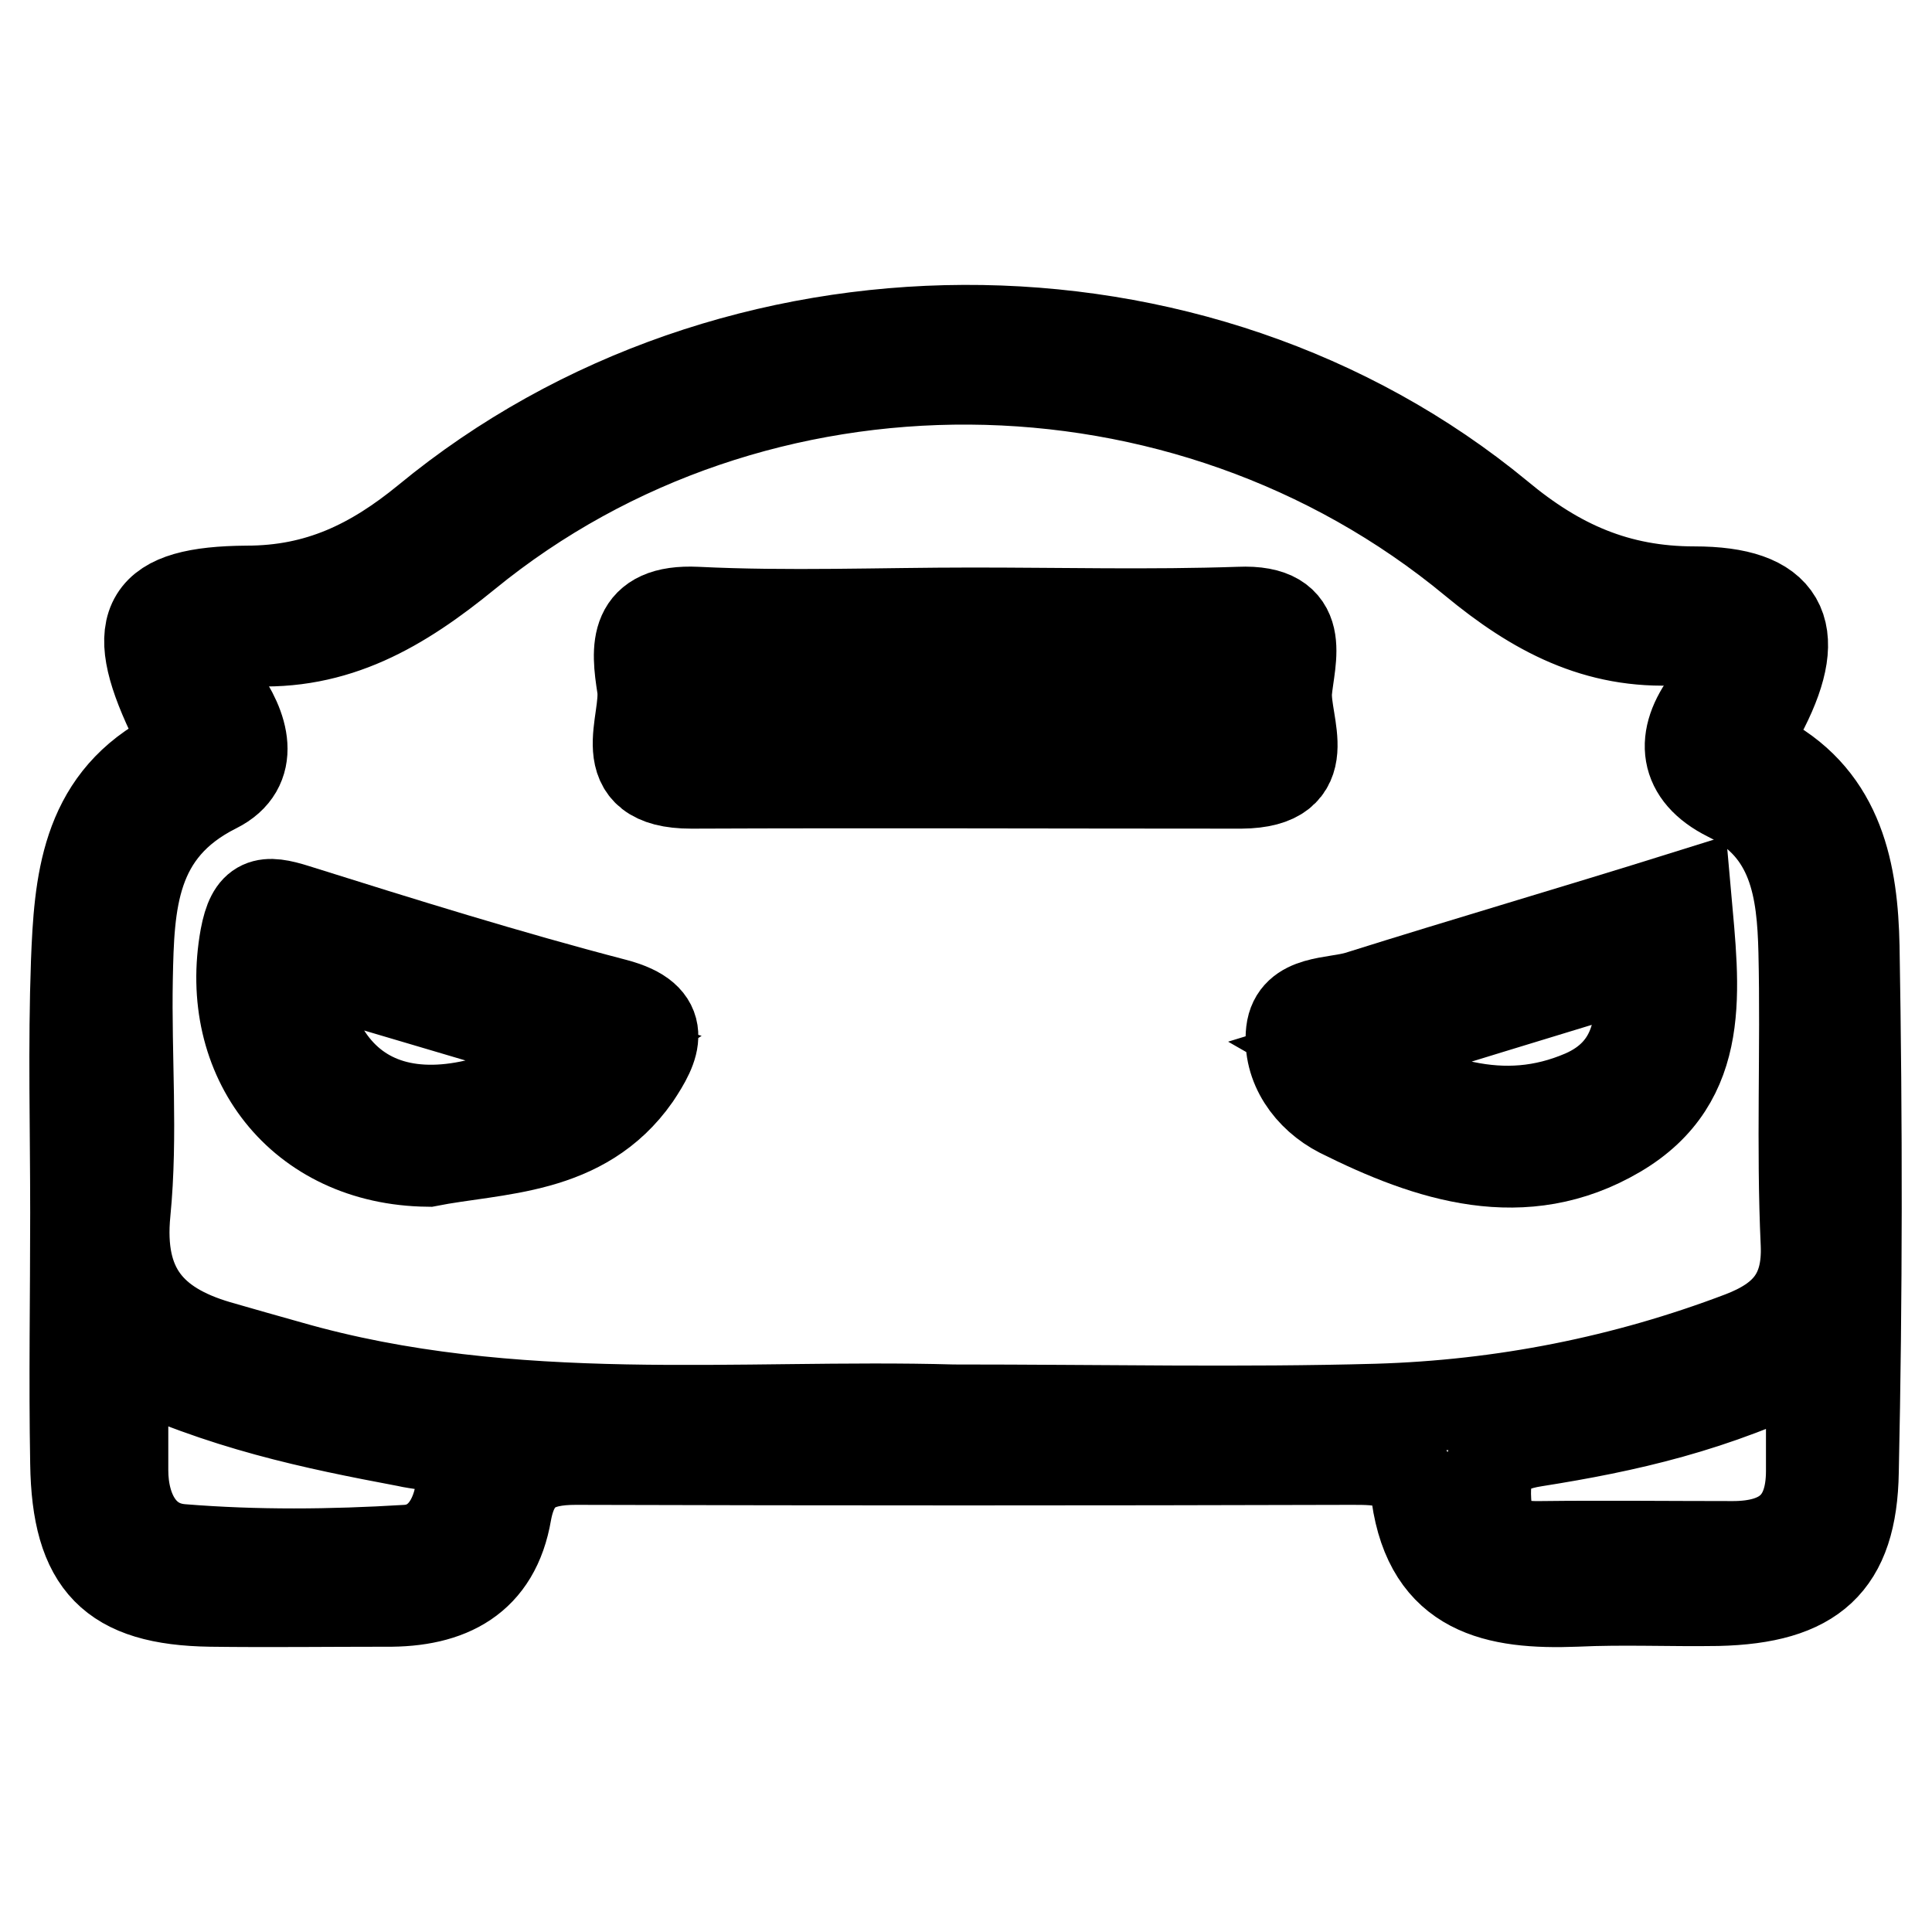<?xml version="1.0" encoding="utf-8"?>
<!-- Svg Vector Icons : http://www.onlinewebfonts.com/icon -->
<!DOCTYPE svg PUBLIC "-//W3C//DTD SVG 1.1//EN" "http://www.w3.org/Graphics/SVG/1.1/DTD/svg11.dtd">
<svg version="1.1" xmlns="http://www.w3.org/2000/svg" xmlns:xlink="http://www.w3.org/1999/xlink" x="0px" y="0px" viewBox="0 0 256 256" enable-background="new 0 0 256 256" xml:space="preserve">
<g><g><path stroke-width="12" fill-opacity="0" stroke="#000000"  d="M245.7,125.4c-0.2-9.6-1.9-19.3-11.7-24.7c-4.3-2.4-1.6-4.4-0.3-6.9c5.2-10.3,2.5-15.4-9.2-15.4c-10.2,0-18.1-3.5-25.9-10c-40.1-33.1-101.6-32.8-142,0.5c-7.2,5.9-14.4,9.4-23.9,9.4c-13.3,0.1-15.7,4.1-10,16.2c1.2,2.6,2.6,4.3-0.8,6.1c-10.6,6-11.4,16.5-11.8,26.9c-0.4,11.1-0.1,22.1-0.1,33.2c0,11.1-0.2,22.1,0,33.2c0.2,13.3,4.9,18.1,17.9,18.3c7.7,0.1,15.5,0,23.2,0c8.4,0.1,14.5-3,16-11.8c1-5.5,4-7,9.2-7c34.3,0.1,68.5,0.1,102.8,0c3.8,0,7.9,0,8.6,4.8c1.8,12.7,10.6,14.4,21.1,14c6.3-0.3,12.5,0,18.8-0.1c12.6-0.3,17.8-4.9,18-17.1C246.1,171.8,246.1,148.6,245.7,125.4z M61.1,196.9c-0.5,4.5-2.9,8.3-7.3,8.5c-9.9,0.6-19.8,0.7-29.7-0.1c-5.3-0.4-7.8-5.1-7.8-10.5c0-4.4,0-8.8,0-14.9c13.1,6.3,25.3,8.8,37.5,11.1C57.2,191.8,61.7,191.2,61.1,196.9z M182.5,186.7c-18,0.5-36.1,0.1-56.2,0.1c-28.1-0.8-58.4,2.7-88-5.8c-3.2-0.9-6.4-1.8-9.5-2.7c-8.8-2.6-13.2-7.6-12.2-17.7c1-10.2,0.1-20.6,0.3-30.9c0.2-10,0.5-19.7,11.7-25.3c5.4-2.7,3.7-8.1,0.6-12.4c-3.8-5.1-2-7.4,3.8-7.1c11.5,0.7,20.1-4.4,28.8-11.5C100,42.2,157,42.6,195.3,74.3c8.1,6.7,16.3,11.1,26.9,10.5c7.2-0.4,8.8,2,4.2,8c-3.8,5-3.4,9.7,2.6,12.7c8.8,4.3,9.8,12.4,10,20.6c0.3,12.9-0.3,25.8,0.3,38.7c0.3,6.8-2.8,10.1-8.5,12.3C215.3,183,199.1,186.2,182.5,186.7z M229.6,204.9c-8.5,0-17-0.1-25.4,0c-4.3,0.1-7-1-7.3-6c-0.3-4.9,1.3-7.1,6.5-7.9c12-1.9,23.8-4.5,36.6-10.9c0,6,0,10.4,0,14.8C240,202,236.2,204.9,229.6,204.9z"/><path stroke-width="12" fill-opacity="0" stroke="#000000"  d="M170.5,91.6c0.4-4.4,2.8-10.9-6.3-10.5c-11.8,0.4-23.6,0.1-35.4,0.1c-12.2,0-24.3,0.5-36.5-0.1c-8.5-0.4-8,4.8-7.2,9.9c0.7,4.7-4.3,12.8,6.5,12.8c24.3-0.1,48.6,0,72.9,0C174.7,103.7,170.2,96.1,170.5,91.6z M157.7,97c-9.9,0-19.9,0-29.8,0s-19.9,0-29.8,0c-3.6,0-6.6-0.2-6.4-5.2c0.3-4.6,3.5-3.9,6.4-4c19.9,0,39.8,0,59.6,0c2.8,0,6-0.7,6.3,4C164.4,96.8,161.4,97,157.7,97z"/><path stroke-width="12" fill-opacity="0" stroke="#000000"  d="M81.5,133c-14.2-3.7-28.3-8.1-42.3-12.5c-4.1-1.3-5.8-1.1-6.7,3.7c-2.9,16,7.3,29.5,24.2,29.7c9.1-1.8,20.5-1.3,27.5-11.3C86.8,138.7,88.7,134.9,81.5,133z M39.5,127.7c12.9,3.8,25.3,7.5,39.2,11.6C57.4,153,41.4,148.3,39.5,127.7z"/><path stroke-width="12" fill-opacity="0" stroke="#000000"  d="M180,132c-3.3,1-8.4,0.4-8.9,4.7c-0.5,4.5,2.4,8.6,6.5,10.7c11.8,5.9,24.3,10,36.7,2.7c11.9-7,10.2-19,9.1-31.4C208.7,123.3,194.3,127.5,180,132z M209.8,145.1c-10.7,4.6-20.6,1.2-32.1-5.4c14.3-4.4,26.4-8.1,39.2-12C218.1,135.5,216.9,142,209.8,145.1z"/></g></g>
</svg>